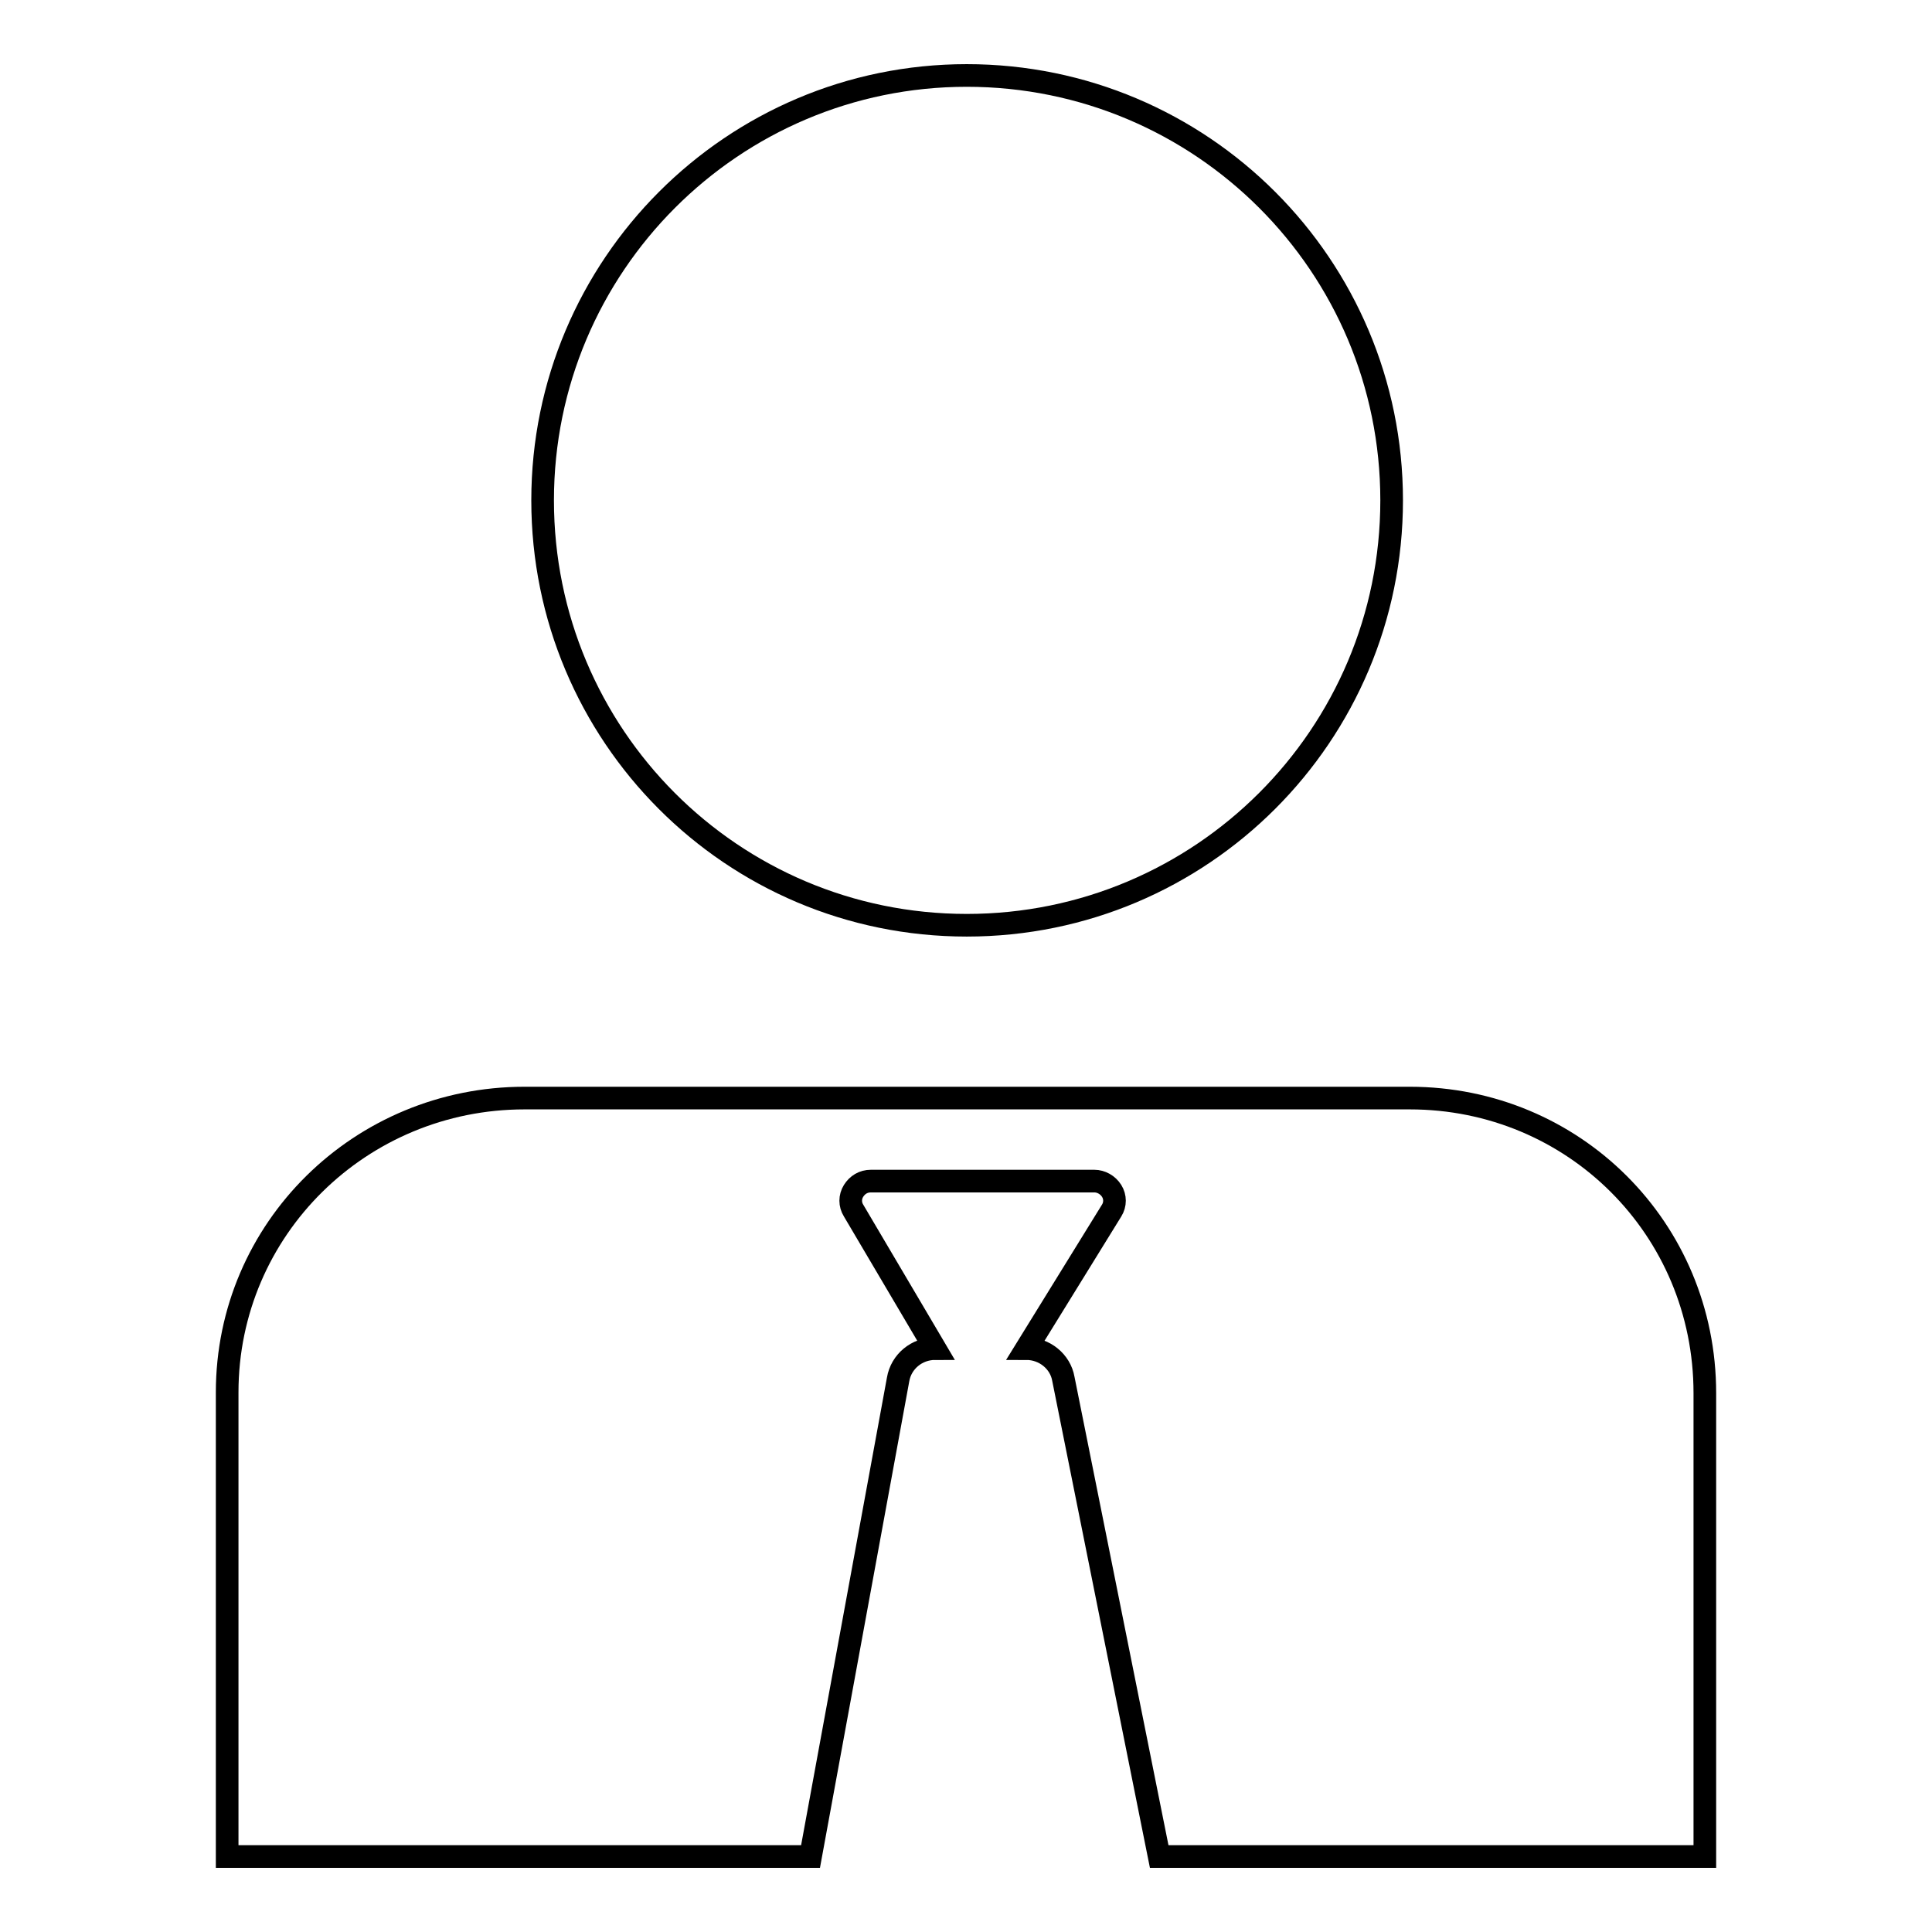 <?xml version="1.0" encoding="utf-8"?>
<!-- Svg Vector Icons : http://www.onlinewebfonts.com/icon -->
<!DOCTYPE svg PUBLIC "-//W3C//DTD SVG 1.1//EN" "http://www.w3.org/Graphics/SVG/1.1/DTD/svg11.dtd">
<svg version="1.1" xmlns="http://www.w3.org/2000/svg" xmlns:xlink="http://www.w3.org/1999/xlink" x="0px" y="0px" viewBox="0 0 256 256" enable-background="new 0 0 256 256" xml:space="preserve">
<g><g><g><g><path stroke-width="3" fill-opacity="0" stroke="#000000"  d="M186.8,145.5H69.5c-21.7,0-39.4,17.3-39.4,39V246h77.3l11.6-63.2c0.4-2.4,2.5-4.1,4.9-4.1l-10.8-18.3c-0.5-0.8-0.5-1.8,0-2.6c0.5-0.8,1.3-1.3,2.3-1.3h29.6c0.9,0,1.8,0.5,2.3,1.3c0.5,0.8,0.5,1.8,0,2.6L136,178.7h0c2.4,0,4.5,1.7,4.9,4l12.7,63.3h72.3v-61.4C225.9,162.8,208.5,145.5,186.8,145.5z"/><path stroke-width="3" fill-opacity="0" stroke="#000000"  d="M128.1,10c31.1,0,56.3,25.2,56.3,56.3c0,31.1-25.2,56.3-56.3,56.3S71.9,97.4,71.9,66.3C71.9,35.2,97.1,10,128.1,10z"/></g></g><g></g><g></g><g></g><g></g><g></g><g></g><g></g><g></g><g></g><g></g><g></g><g></g><g></g><g></g><g></g></g></g>
</svg>